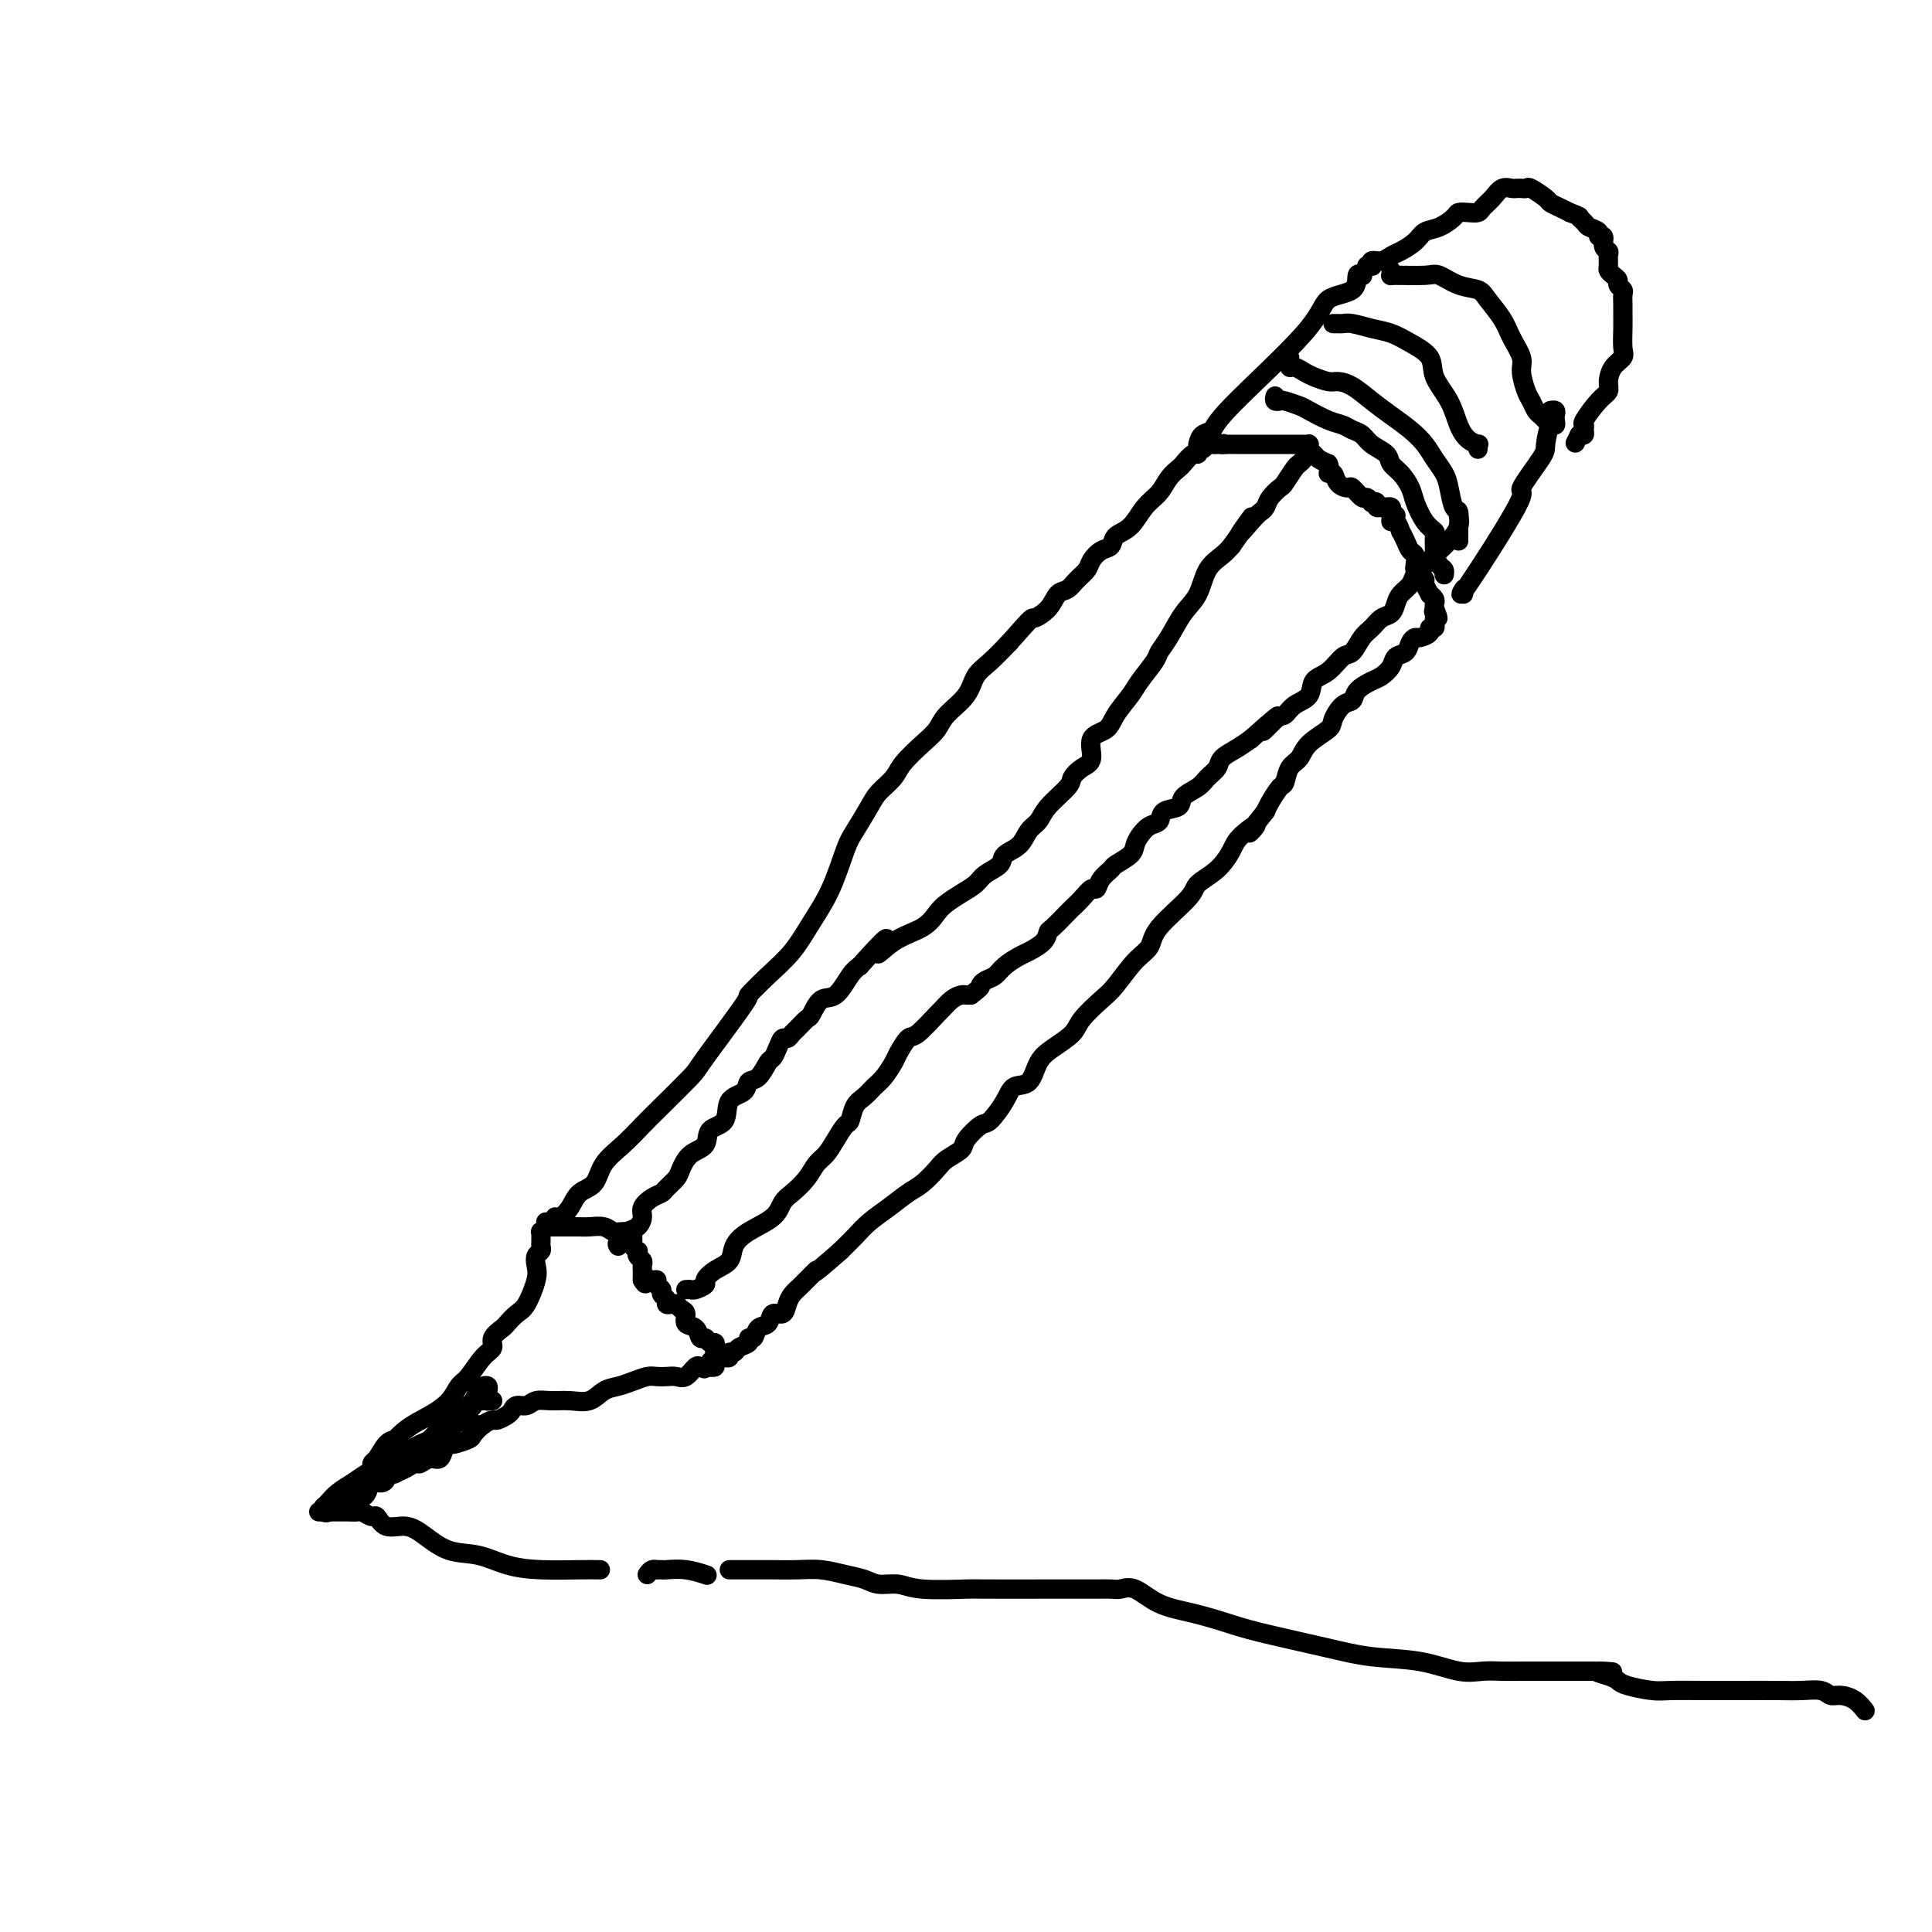 <svg viewBox='0 0 400 400' version='1.1' xmlns='http://www.w3.org/2000/svg' xmlns:xlink='http://www.w3.org/1999/xlink'><g fill='none' stroke='#000000' stroke-width='4' stroke-linecap='round' stroke-linejoin='round'><path d='M115,252c-0.063,-0.039 -0.126,-0.078 0,0c0.126,0.078 0.441,0.272 1,0c0.559,-0.272 1.363,-1.009 2,-2c0.637,-0.991 1.108,-2.236 2,-3c0.892,-0.764 2.206,-1.047 3,-2c0.794,-0.953 1.068,-2.574 2,-4c0.932,-1.426 2.522,-2.656 4,-4c1.478,-1.344 2.843,-2.803 4,-4c1.157,-1.197 2.107,-2.132 4,-4c1.893,-1.868 4.728,-4.670 6,-6c1.272,-1.330 0.980,-1.190 3,-4c2.020,-2.810 6.353,-8.571 8,-11c1.647,-2.429 0.608,-1.528 1,-2c0.392,-0.472 2.217,-2.318 4,-4c1.783,-1.682 3.526,-3.200 5,-5c1.474,-1.800 2.678,-3.882 4,-6c1.322,-2.118 2.762,-4.271 4,-7c1.238,-2.729 2.275,-6.033 3,-8c0.725,-1.967 1.137,-2.598 2,-4c0.863,-1.402 2.177,-3.576 3,-5c0.823,-1.424 1.155,-2.100 2,-3c0.845,-0.900 2.202,-2.025 3,-3c0.798,-0.975 1.036,-1.800 2,-3c0.964,-1.200 2.652,-2.776 4,-4c1.348,-1.224 2.355,-2.098 3,-3c0.645,-0.902 0.927,-1.833 2,-3c1.073,-1.167 2.937,-2.571 4,-4c1.063,-1.429 1.325,-2.885 2,-4c0.675,-1.115 1.764,-1.890 3,-3c1.236,-1.110 2.618,-2.555 4,-4'/><path d='M209,133c5.153,-5.853 4.535,-4.986 5,-5c0.465,-0.014 2.012,-0.910 3,-2c0.988,-1.090 1.416,-2.375 2,-3c0.584,-0.625 1.325,-0.591 2,-1c0.675,-0.409 1.284,-1.260 2,-2c0.716,-0.740 1.538,-1.367 2,-2c0.462,-0.633 0.564,-1.270 1,-2c0.436,-0.730 1.208,-1.553 2,-2c0.792,-0.447 1.605,-0.517 2,-1c0.395,-0.483 0.370,-1.379 1,-2c0.630,-0.621 1.913,-0.969 3,-2c1.087,-1.031 1.978,-2.747 3,-4c1.022,-1.253 2.175,-2.042 3,-3c0.825,-0.958 1.321,-2.084 2,-3c0.679,-0.916 1.541,-1.622 2,-2c0.459,-0.378 0.514,-0.427 1,-1c0.486,-0.573 1.401,-1.669 2,-2c0.599,-0.331 0.881,0.104 1,0c0.119,-0.104 0.073,-0.746 0,-1c-0.073,-0.254 -0.174,-0.121 0,0c0.174,0.121 0.624,0.228 1,0c0.376,-0.228 0.678,-0.793 1,-1c0.322,-0.207 0.664,-0.056 1,0c0.336,0.056 0.668,0.016 1,0c0.332,-0.016 0.666,-0.008 1,0'/><path d='M253,92c0.880,-0.309 0.081,-0.083 0,0c-0.081,0.083 0.557,0.022 1,0c0.443,-0.022 0.690,-0.006 1,0c0.310,0.006 0.684,0.002 1,0c0.316,-0.002 0.575,-0.000 1,0c0.425,0.000 1.017,0.000 2,0c0.983,-0.000 2.357,-0.000 3,0c0.643,0.000 0.553,0.000 1,0c0.447,-0.000 1.429,-0.000 2,0c0.571,0.000 0.730,0.000 1,0c0.270,-0.000 0.650,-0.000 1,0c0.350,0.000 0.668,0.000 1,0c0.332,-0.000 0.678,-0.001 1,0c0.322,0.001 0.621,0.003 1,0c0.379,-0.003 0.837,-0.012 1,0c0.163,0.012 0.032,0.045 0,0c-0.032,-0.045 0.036,-0.167 0,0c-0.036,0.167 -0.175,0.622 0,1c0.175,0.378 0.662,0.679 1,1c0.338,0.321 0.525,0.663 1,1c0.475,0.337 1.237,0.668 2,1'/><path d='M275,96c0.566,1.099 -0.018,1.848 0,2c0.018,0.152 0.639,-0.291 1,0c0.361,0.291 0.464,1.317 1,2c0.536,0.683 1.507,1.024 2,1c0.493,-0.024 0.509,-0.413 1,0c0.491,0.413 1.456,1.626 2,2c0.544,0.374 0.667,-0.092 1,0c0.333,0.092 0.877,0.743 1,1c0.123,0.257 -0.173,0.121 0,0c0.173,-0.121 0.816,-0.228 1,0c0.184,0.228 -0.091,0.793 0,1c0.091,0.207 0.546,0.058 1,0c0.454,-0.058 0.905,-0.026 1,0c0.095,0.026 -0.167,0.045 0,0c0.167,-0.045 0.762,-0.156 1,0c0.238,0.156 0.119,0.578 0,1'/><path d='M288,106c2.008,1.505 0.528,0.268 0,0c-0.528,-0.268 -0.104,0.435 0,1c0.104,0.565 -0.113,0.994 0,1c0.113,0.006 0.555,-0.412 1,0c0.445,0.412 0.894,1.653 1,2c0.106,0.347 -0.129,-0.202 0,0c0.129,0.202 0.622,1.153 1,2c0.378,0.847 0.640,1.589 1,2c0.360,0.411 0.819,0.492 1,1c0.181,0.508 0.086,1.444 0,2c-0.086,0.556 -0.163,0.731 0,1c0.163,0.269 0.564,0.632 1,1c0.436,0.368 0.905,0.743 1,1c0.095,0.257 -0.185,0.398 0,1c0.185,0.602 0.834,1.667 1,2c0.166,0.333 -0.151,-0.065 0,0c0.151,0.065 0.772,0.595 1,1c0.228,0.405 0.065,0.687 0,1c-0.065,0.313 -0.033,0.656 0,1'/><path d='M297,126c1.393,3.334 0.374,1.668 0,1c-0.374,-0.668 -0.105,-0.337 0,0c0.105,0.337 0.044,0.682 0,1c-0.044,0.318 -0.071,0.611 0,1c0.071,0.389 0.240,0.874 0,1c-0.240,0.126 -0.891,-0.108 -1,0c-0.109,0.108 0.323,0.558 0,1c-0.323,0.442 -1.400,0.877 -2,1c-0.600,0.123 -0.723,-0.067 -1,0c-0.277,0.067 -0.707,0.389 -1,1c-0.293,0.611 -0.447,1.511 -1,2c-0.553,0.489 -1.504,0.567 -2,1c-0.496,0.433 -0.538,1.219 -1,2c-0.462,0.781 -1.345,1.555 -2,2c-0.655,0.445 -1.083,0.560 -2,1c-0.917,0.440 -2.323,1.205 -3,2c-0.677,0.795 -0.626,1.619 -1,2c-0.374,0.381 -1.174,0.319 -2,1c-0.826,0.681 -1.678,2.106 -2,3c-0.322,0.894 -0.114,1.256 -1,2c-0.886,0.744 -2.866,1.871 -4,3c-1.134,1.129 -1.421,2.260 -2,3c-0.579,0.740 -1.451,1.091 -2,2c-0.549,0.909 -0.776,2.378 -1,3c-0.224,0.622 -0.445,0.398 -1,1c-0.555,0.602 -1.444,2.029 -2,3c-0.556,0.971 -0.778,1.485 -1,2'/><path d='M262,168c-5.709,7.090 -2.483,3.815 -2,3c0.483,-0.815 -1.778,0.832 -3,2c-1.222,1.168 -1.406,1.859 -2,3c-0.594,1.141 -1.597,2.732 -3,4c-1.403,1.268 -3.207,2.213 -4,3c-0.793,0.787 -0.576,1.415 -2,3c-1.424,1.585 -4.491,4.128 -6,6c-1.509,1.872 -1.462,3.075 -2,4c-0.538,0.925 -1.661,1.573 -3,3c-1.339,1.427 -2.893,3.631 -4,5c-1.107,1.369 -1.767,1.901 -3,3c-1.233,1.099 -3.039,2.764 -4,4c-0.961,1.236 -1.076,2.042 -2,3c-0.924,0.958 -2.655,2.068 -4,3c-1.345,0.932 -2.304,1.686 -3,3c-0.696,1.314 -1.130,3.187 -2,4c-0.870,0.813 -2.178,0.567 -3,1c-0.822,0.433 -1.160,1.544 -2,3c-0.840,1.456 -2.182,3.258 -3,4c-0.818,0.742 -1.110,0.424 -2,1c-0.890,0.576 -2.377,2.045 -3,3c-0.623,0.955 -0.382,1.396 -1,2c-0.618,0.604 -2.097,1.372 -3,2c-0.903,0.628 -1.232,1.116 -2,2c-0.768,0.884 -1.976,2.165 -3,3c-1.024,0.835 -1.863,1.224 -3,2c-1.137,0.776 -2.573,1.940 -4,3c-1.427,1.060 -2.846,2.016 -4,3c-1.154,0.984 -2.044,1.995 -3,3c-0.956,1.005 -1.978,2.002 -3,3'/><path d='M174,259c-7.012,6.165 -5.044,4.077 -5,4c0.044,-0.077 -1.838,1.858 -3,3c-1.162,1.142 -1.606,1.490 -2,2c-0.394,0.510 -0.739,1.182 -1,2c-0.261,0.818 -0.437,1.782 -1,2c-0.563,0.218 -1.514,-0.310 -2,0c-0.486,0.310 -0.507,1.459 -1,2c-0.493,0.541 -1.460,0.473 -2,1c-0.540,0.527 -0.655,1.648 -1,2c-0.345,0.352 -0.919,-0.064 -1,0c-0.081,0.064 0.333,0.609 0,1c-0.333,0.391 -1.413,0.627 -2,1c-0.587,0.373 -0.682,0.884 -1,1c-0.318,0.116 -0.860,-0.162 -1,0c-0.140,0.162 0.121,0.765 0,1c-0.121,0.235 -0.625,0.101 -1,0c-0.375,-0.101 -0.623,-0.171 -1,0c-0.377,0.171 -0.885,0.582 -1,1c-0.115,0.418 0.161,0.843 0,1c-0.161,0.157 -0.760,0.045 -1,0c-0.240,-0.045 -0.120,-0.022 0,0'/><path d='M113,254c0.327,-0.000 0.654,-0.000 1,0c0.346,0.000 0.710,0.000 1,0c0.290,-0.000 0.504,-0.001 1,0c0.496,0.001 1.274,0.004 2,0c0.726,-0.004 1.401,-0.015 2,0c0.599,0.015 1.121,0.057 2,0c0.879,-0.057 2.116,-0.213 3,0c0.884,0.213 1.414,0.796 2,1c0.586,0.204 1.228,0.029 2,0c0.772,-0.029 1.675,0.087 2,0c0.325,-0.087 0.073,-0.378 0,0c-0.073,0.378 0.032,1.425 0,2c-0.032,0.575 -0.201,0.679 0,1c0.201,0.321 0.772,0.859 1,1c0.228,0.141 0.114,-0.116 0,0c-0.114,0.116 -0.227,0.605 0,1c0.227,0.395 0.793,0.697 1,1c0.207,0.303 0.056,0.607 0,1c-0.056,0.393 -0.015,0.876 0,1c0.015,0.124 0.004,-0.111 0,0c-0.004,0.111 -0.001,0.568 0,1c0.001,0.432 0.000,0.838 0,1c-0.000,0.162 -0.000,0.081 0,0'/><path d='M133,265c0.802,1.544 0.807,0.402 1,0c0.193,-0.402 0.572,-0.066 1,0c0.428,0.066 0.903,-0.137 1,0c0.097,0.137 -0.185,0.615 0,1c0.185,0.385 0.837,0.678 1,1c0.163,0.322 -0.164,0.674 0,1c0.164,0.326 0.817,0.627 1,1c0.183,0.373 -0.104,0.820 0,1c0.104,0.180 0.601,0.094 1,0c0.399,-0.094 0.702,-0.195 1,0c0.298,0.195 0.590,0.687 1,1c0.410,0.313 0.936,0.447 1,1c0.064,0.553 -0.334,1.525 0,2c0.334,0.475 1.400,0.452 2,1c0.600,0.548 0.735,1.666 1,2c0.265,0.334 0.659,-0.118 1,0c0.341,0.118 0.628,0.805 1,1c0.372,0.195 0.828,-0.103 1,0c0.172,0.103 0.061,0.606 0,1c-0.061,0.394 -0.073,0.680 0,1c0.073,0.320 0.229,0.674 0,1c-0.229,0.326 -0.845,0.623 -1,1c-0.155,0.377 0.151,0.832 0,1c-0.151,0.168 -0.757,0.048 -1,0c-0.243,-0.048 -0.121,-0.024 0,0'/><path d='M146,283c-0.333,0.667 -0.167,0.333 0,0'/><path d='M113,253c0.113,0.303 0.227,0.606 0,1c-0.227,0.394 -0.793,0.879 -1,1c-0.207,0.121 -0.054,-0.122 0,0c0.054,0.122 0.011,0.609 0,1c-0.011,0.391 0.011,0.685 0,1c-0.011,0.315 -0.054,0.651 0,1c0.054,0.349 0.205,0.710 0,1c-0.205,0.290 -0.764,0.511 -1,1c-0.236,0.489 -0.147,1.248 0,2c0.147,0.752 0.353,1.496 0,3c-0.353,1.504 -1.265,3.768 -2,5c-0.735,1.232 -1.292,1.433 -2,2c-0.708,0.567 -1.568,1.501 -2,2c-0.432,0.499 -0.437,0.564 -1,1c-0.563,0.436 -1.684,1.243 -2,2c-0.316,0.757 0.174,1.466 0,2c-0.174,0.534 -1.010,0.895 -2,2c-0.990,1.105 -2.133,2.955 -3,4c-0.867,1.045 -1.457,1.284 -2,2c-0.543,0.716 -1.038,1.907 -2,3c-0.962,1.093 -2.392,2.087 -4,3c-1.608,0.913 -3.395,1.746 -5,3c-1.605,1.254 -3.027,2.928 -4,4c-0.973,1.072 -1.498,1.541 -2,2c-0.502,0.459 -0.980,0.906 -1,1c-0.020,0.094 0.418,-0.167 1,-1c0.582,-0.833 1.309,-2.238 2,-3c0.691,-0.762 1.345,-0.881 2,-1'/><path d='M82,298c0.667,-0.667 0.333,-0.333 0,0'/><path d='M146,283c0.096,-0.016 0.191,-0.033 0,0c-0.191,0.033 -0.670,0.114 -1,0c-0.330,-0.114 -0.511,-0.423 -1,0c-0.489,0.423 -1.285,1.577 -2,2c-0.715,0.423 -1.349,0.116 -2,0c-0.651,-0.116 -1.318,-0.042 -2,0c-0.682,0.042 -1.379,0.051 -2,0c-0.621,-0.051 -1.166,-0.164 -2,0c-0.834,0.164 -1.958,0.604 -3,1c-1.042,0.396 -2.001,0.747 -3,1c-0.999,0.253 -2.039,0.406 -3,1c-0.961,0.594 -1.843,1.627 -3,2c-1.157,0.373 -2.590,0.085 -4,0c-1.410,-0.085 -2.798,0.033 -4,0c-1.202,-0.033 -2.219,-0.216 -3,0c-0.781,0.216 -1.326,0.832 -2,1c-0.674,0.168 -1.475,-0.113 -2,0c-0.525,0.113 -0.773,0.621 -1,1c-0.227,0.379 -0.432,0.630 -1,1c-0.568,0.370 -1.498,0.858 -2,1c-0.502,0.142 -0.576,-0.063 -1,0c-0.424,0.063 -1.199,0.395 -2,1c-0.801,0.605 -1.629,1.484 -2,2c-0.371,0.516 -0.284,0.668 -1,1c-0.716,0.332 -2.236,0.844 -3,1c-0.764,0.156 -0.772,-0.045 -1,0c-0.228,0.045 -0.676,0.337 -1,1c-0.324,0.663 -0.523,1.697 -1,2c-0.477,0.303 -1.231,-0.125 -2,0c-0.769,0.125 -1.553,0.803 -2,1c-0.447,0.197 -0.556,-0.087 -1,0c-0.444,0.087 -1.222,0.543 -2,1'/><path d='M84,304c-3.736,1.951 -1.575,0.329 -1,0c0.575,-0.329 -0.436,0.634 -1,1c-0.564,0.366 -0.680,0.135 -1,0c-0.320,-0.135 -0.845,-0.173 -1,0c-0.155,0.173 0.061,0.558 0,1c-0.061,0.442 -0.397,0.942 -1,1c-0.603,0.058 -1.471,-0.325 -2,0c-0.529,0.325 -0.719,1.359 -1,2c-0.281,0.641 -0.654,0.889 -1,1c-0.346,0.111 -0.666,0.086 -1,0c-0.334,-0.086 -0.681,-0.233 -1,0c-0.319,0.233 -0.610,0.847 -1,1c-0.390,0.153 -0.879,-0.156 -1,0c-0.121,0.156 0.126,0.777 0,1c-0.126,0.223 -0.626,0.047 -1,0c-0.374,-0.047 -0.622,0.036 -1,0c-0.378,-0.036 -0.887,-0.191 -1,0c-0.113,0.191 0.168,0.729 0,1c-0.168,0.271 -0.786,0.277 -1,0c-0.214,-0.277 -0.024,-0.837 0,-1c0.024,-0.163 -0.119,0.070 0,0c0.119,-0.070 0.500,-0.443 1,-1c0.500,-0.557 1.120,-1.298 2,-2c0.880,-0.702 2.019,-1.363 3,-2c0.981,-0.637 1.802,-1.248 3,-2c1.198,-0.752 2.771,-1.643 4,-2c1.229,-0.357 2.115,-0.178 3,0'/><path d='M83,303c2.847,-1.677 2.466,-1.371 3,-2c0.534,-0.629 1.984,-2.193 3,-3c1.016,-0.807 1.596,-0.856 2,-1c0.404,-0.144 0.630,-0.383 1,-1c0.370,-0.617 0.883,-1.612 1,-2c0.117,-0.388 -0.164,-0.168 0,0c0.164,0.168 0.772,0.286 1,0c0.228,-0.286 0.078,-0.976 0,-1c-0.078,-0.024 -0.082,0.617 0,1c0.082,0.383 0.250,0.508 0,1c-0.250,0.492 -0.918,1.350 -2,2c-1.082,0.650 -2.577,1.093 -4,2c-1.423,0.907 -2.774,2.279 -4,3c-1.226,0.721 -2.325,0.792 -3,1c-0.675,0.208 -0.924,0.555 -1,1c-0.076,0.445 0.023,0.989 0,1c-0.023,0.011 -0.168,-0.512 0,-1c0.168,-0.488 0.650,-0.942 1,-1c0.350,-0.058 0.569,0.279 1,0c0.431,-0.279 1.075,-1.174 2,-2c0.925,-0.826 2.132,-1.584 3,-2c0.868,-0.416 1.398,-0.490 2,-1c0.602,-0.510 1.275,-1.456 2,-2c0.725,-0.544 1.503,-0.685 2,-1c0.497,-0.315 0.713,-0.804 1,-1c0.287,-0.196 0.643,-0.098 1,0'/><path d='M95,294c1.809,-1.572 0.330,-1.002 0,-1c-0.330,0.002 0.489,-0.563 1,-1c0.511,-0.437 0.715,-0.745 1,-1c0.285,-0.255 0.651,-0.458 1,-1c0.349,-0.542 0.682,-1.425 1,-2c0.318,-0.575 0.621,-0.844 1,-1c0.379,-0.156 0.832,-0.199 1,0c0.168,0.199 0.050,0.642 0,1c-0.050,0.358 -0.030,0.632 0,1c0.030,0.368 0.072,0.831 0,1c-0.072,0.169 -0.257,0.045 0,0c0.257,-0.045 0.955,-0.012 1,0c0.045,0.012 -0.565,0.003 -1,0c-0.435,-0.003 -0.696,-0.001 -1,0c-0.304,0.001 -0.652,0.000 -1,0'/><path d='M99,290c0.376,-0.667 -0.684,-0.334 -1,0c-0.316,0.334 0.111,0.668 0,1c-0.111,0.332 -0.759,0.663 -1,1c-0.241,0.337 -0.076,0.679 0,1c0.076,0.321 0.063,0.622 0,1c-0.063,0.378 -0.174,0.833 0,1c0.174,0.167 0.634,0.045 1,0c0.366,-0.045 0.637,-0.012 1,0c0.363,0.012 0.818,0.003 1,0c0.182,-0.003 0.091,-0.002 0,0'/><path d='M128,258c-0.175,-0.214 -0.350,-0.427 0,-1c0.350,-0.573 1.224,-1.505 2,-2c0.776,-0.495 1.455,-0.553 2,-1c0.545,-0.447 0.957,-1.285 1,-2c0.043,-0.715 -0.283,-1.308 0,-2c0.283,-0.692 1.175,-1.483 2,-2c0.825,-0.517 1.585,-0.762 2,-1c0.415,-0.238 0.487,-0.471 1,-1c0.513,-0.529 1.469,-1.353 2,-2c0.531,-0.647 0.637,-1.116 1,-2c0.363,-0.884 0.984,-2.184 2,-3c1.016,-0.816 2.426,-1.149 3,-2c0.574,-0.851 0.310,-2.221 1,-3c0.690,-0.779 2.334,-0.966 3,-2c0.666,-1.034 0.353,-2.915 1,-4c0.647,-1.085 2.253,-1.375 3,-2c0.747,-0.625 0.634,-1.584 1,-2c0.366,-0.416 1.211,-0.287 2,-1c0.789,-0.713 1.521,-2.267 2,-3c0.479,-0.733 0.706,-0.645 1,-1c0.294,-0.355 0.655,-1.155 1,-2c0.345,-0.845 0.674,-1.736 1,-2c0.326,-0.264 0.650,0.100 1,0c0.350,-0.100 0.726,-0.665 1,-1c0.274,-0.335 0.446,-0.440 1,-1c0.554,-0.560 1.489,-1.575 2,-2c0.511,-0.425 0.598,-0.260 1,-1c0.402,-0.740 1.118,-2.384 2,-3c0.882,-0.616 1.930,-0.204 3,-1c1.070,-0.796 2.163,-2.799 3,-4c0.837,-1.201 1.419,-1.601 2,-2'/><path d='M178,200c8.545,-9.568 4.908,-4.489 4,-3c-0.908,1.489 0.914,-0.612 3,-2c2.086,-1.388 4.436,-2.062 6,-3c1.564,-0.938 2.343,-2.138 3,-3c0.657,-0.862 1.192,-1.386 2,-2c0.808,-0.614 1.888,-1.320 3,-2c1.112,-0.680 2.255,-1.336 3,-2c0.745,-0.664 1.091,-1.337 2,-2c0.909,-0.663 2.380,-1.318 3,-2c0.620,-0.682 0.390,-1.392 1,-2c0.610,-0.608 2.059,-1.115 3,-2c0.941,-0.885 1.375,-2.148 2,-3c0.625,-0.852 1.441,-1.292 2,-2c0.559,-0.708 0.862,-1.682 2,-3c1.138,-1.318 3.111,-2.980 4,-4c0.889,-1.020 0.693,-1.399 1,-2c0.307,-0.601 1.117,-1.423 2,-2c0.883,-0.577 1.840,-0.910 2,-2c0.160,-1.090 -0.478,-2.937 0,-4c0.478,-1.063 2.072,-1.342 3,-2c0.928,-0.658 1.189,-1.695 2,-3c0.811,-1.305 2.170,-2.879 3,-4c0.830,-1.121 1.131,-1.791 2,-3c0.869,-1.209 2.306,-2.958 3,-4c0.694,-1.042 0.646,-1.378 1,-2c0.354,-0.622 1.110,-1.532 2,-3c0.890,-1.468 1.915,-3.496 3,-5c1.085,-1.504 2.229,-2.486 3,-4c0.771,-1.514 1.169,-3.562 2,-5c0.831,-1.438 2.095,-2.268 3,-3c0.905,-0.732 1.453,-1.366 2,-2'/><path d='M255,113c7.167,-10.179 3.085,-4.628 2,-3c-1.085,1.628 0.827,-0.667 2,-2c1.173,-1.333 1.609,-1.703 2,-2c0.391,-0.297 0.739,-0.521 1,-1c0.261,-0.479 0.437,-1.214 1,-2c0.563,-0.786 1.513,-1.625 2,-2c0.487,-0.375 0.513,-0.286 1,-1c0.487,-0.714 1.437,-2.230 2,-3c0.563,-0.770 0.738,-0.794 1,-1c0.262,-0.206 0.609,-0.594 1,-1c0.391,-0.406 0.826,-0.830 1,-1c0.174,-0.170 0.087,-0.085 0,0'/><path d='M142,267c0.373,-0.026 0.746,-0.052 1,0c0.254,0.052 0.391,0.180 1,0c0.609,-0.180 1.692,-0.670 2,-1c0.308,-0.330 -0.160,-0.500 0,-1c0.160,-0.500 0.946,-1.330 2,-2c1.054,-0.670 2.376,-1.181 3,-2c0.624,-0.819 0.550,-1.948 1,-3c0.450,-1.052 1.423,-2.028 3,-3c1.577,-0.972 3.759,-1.941 5,-3c1.241,-1.059 1.540,-2.208 2,-3c0.460,-0.792 1.082,-1.226 2,-2c0.918,-0.774 2.134,-1.889 3,-3c0.866,-1.111 1.384,-2.218 2,-3c0.616,-0.782 1.330,-1.238 2,-2c0.670,-0.762 1.296,-1.828 2,-3c0.704,-1.172 1.487,-2.450 2,-3c0.513,-0.550 0.756,-0.373 1,-1c0.244,-0.627 0.489,-2.059 1,-3c0.511,-0.941 1.288,-1.391 2,-2c0.712,-0.609 1.360,-1.376 2,-2c0.640,-0.624 1.271,-1.106 2,-2c0.729,-0.894 1.555,-2.202 2,-3c0.445,-0.798 0.510,-1.088 1,-2c0.490,-0.912 1.405,-2.447 2,-3c0.595,-0.553 0.870,-0.124 2,-1c1.130,-0.876 3.115,-3.058 4,-4c0.885,-0.942 0.671,-0.645 1,-1c0.329,-0.355 1.202,-1.363 2,-2c0.798,-0.637 1.523,-0.902 2,-1c0.477,-0.098 0.708,-0.028 1,0c0.292,0.028 0.646,0.014 1,0'/><path d='M201,206c2.430,-1.794 2.006,-1.780 2,-2c-0.006,-0.220 0.406,-0.674 1,-1c0.594,-0.326 1.371,-0.524 2,-1c0.629,-0.476 1.111,-1.231 2,-2c0.889,-0.769 2.187,-1.552 3,-2c0.813,-0.448 1.143,-0.562 2,-1c0.857,-0.438 2.242,-1.202 3,-2c0.758,-0.798 0.888,-1.631 1,-2c0.112,-0.369 0.205,-0.275 1,-1c0.795,-0.725 2.293,-2.270 3,-3c0.707,-0.730 0.622,-0.646 1,-1c0.378,-0.354 1.219,-1.145 2,-2c0.781,-0.855 1.503,-1.772 2,-2c0.497,-0.228 0.771,0.234 1,0c0.229,-0.234 0.415,-1.165 1,-2c0.585,-0.835 1.571,-1.574 2,-2c0.429,-0.426 0.303,-0.538 1,-1c0.697,-0.462 2.219,-1.275 3,-2c0.781,-0.725 0.823,-1.364 1,-2c0.177,-0.636 0.489,-1.269 1,-2c0.511,-0.731 1.220,-1.561 2,-2c0.780,-0.439 1.630,-0.488 2,-1c0.370,-0.512 0.259,-1.488 1,-2c0.741,-0.512 2.335,-0.560 3,-1c0.665,-0.440 0.400,-1.273 1,-2c0.600,-0.727 2.065,-1.350 3,-2c0.935,-0.650 1.342,-1.329 2,-2c0.658,-0.671 1.568,-1.335 2,-2c0.432,-0.665 0.385,-1.333 1,-2c0.615,-0.667 1.890,-1.333 3,-2c1.110,-0.667 2.055,-1.333 3,-2'/><path d='M259,153c9.558,-8.540 4.453,-3.389 3,-2c-1.453,1.389 0.747,-0.983 2,-2c1.253,-1.017 1.560,-0.680 2,-1c0.440,-0.320 1.014,-1.298 2,-2c0.986,-0.702 2.386,-1.128 3,-2c0.614,-0.872 0.444,-2.191 1,-3c0.556,-0.809 1.840,-1.108 3,-2c1.160,-0.892 2.197,-2.375 3,-3c0.803,-0.625 1.370,-0.390 2,-1c0.630,-0.610 1.321,-2.064 2,-3c0.679,-0.936 1.347,-1.353 2,-2c0.653,-0.647 1.292,-1.524 2,-2c0.708,-0.476 1.484,-0.550 2,-1c0.516,-0.450 0.772,-1.276 1,-2c0.228,-0.724 0.428,-1.346 1,-2c0.572,-0.654 1.515,-1.341 2,-2c0.485,-0.659 0.510,-1.289 1,-2c0.490,-0.711 1.443,-1.502 2,-2c0.557,-0.498 0.717,-0.703 1,-1c0.283,-0.297 0.689,-0.686 1,-1c0.311,-0.314 0.528,-0.554 1,-1c0.472,-0.446 1.199,-1.099 2,-2c0.801,-0.901 1.677,-2.050 2,-3c0.323,-0.950 0.092,-1.700 0,-2c-0.092,-0.300 -0.046,-0.150 0,0'/><path d='M66,313c0.218,0.000 0.436,0.000 1,0c0.564,-0.000 1.473,-0.000 2,0c0.527,0.000 0.670,0.000 1,0c0.330,-0.000 0.847,-0.001 1,0c0.153,0.001 -0.057,0.005 0,0c0.057,-0.005 0.382,-0.017 1,0c0.618,0.017 1.529,0.065 2,0c0.471,-0.065 0.502,-0.243 1,0c0.498,0.243 1.461,0.907 2,1c0.539,0.093 0.652,-0.385 1,0c0.348,0.385 0.931,1.632 2,2c1.069,0.368 2.626,-0.144 4,0c1.374,0.144 2.566,0.942 4,2c1.434,1.058 3.111,2.374 5,3c1.889,0.626 3.992,0.560 6,1c2.008,0.440 3.922,1.386 6,2c2.078,0.614 4.320,0.897 7,1c2.680,0.103 5.799,0.028 8,0c2.201,-0.028 3.486,-0.008 4,0c0.514,0.008 0.257,0.004 0,0'/><path d='M151,325c1.780,0.002 3.560,0.004 5,0c1.440,-0.004 2.539,-0.012 4,0c1.461,0.012 3.286,0.046 5,0c1.714,-0.046 3.319,-0.171 5,0c1.681,0.171 3.437,0.638 5,1c1.563,0.362 2.931,0.619 4,1c1.069,0.381 1.838,0.887 3,1c1.162,0.113 2.718,-0.166 4,0c1.282,0.166 2.290,0.776 5,1c2.710,0.224 7.123,0.060 9,0c1.877,-0.060 1.217,-0.016 4,0c2.783,0.016 9.010,0.005 13,0c3.990,-0.005 5.742,-0.004 7,0c1.258,0.004 2.021,0.011 3,0c0.979,-0.011 2.174,-0.039 3,0c0.826,0.039 1.284,0.146 2,0c0.716,-0.146 1.692,-0.546 3,0c1.308,0.546 2.948,2.036 5,3c2.052,0.964 4.515,1.400 7,2c2.485,0.600 4.990,1.364 7,2c2.010,0.636 3.524,1.145 7,2c3.476,0.855 8.915,2.057 13,3c4.085,0.943 6.816,1.626 10,2c3.184,0.374 6.822,0.440 10,1c3.178,0.560 5.896,1.614 8,2c2.104,0.386 3.596,0.103 5,0c1.404,-0.103 2.722,-0.028 4,0c1.278,0.028 2.516,0.007 4,0c1.484,-0.007 3.212,-0.002 5,0c1.788,0.002 3.635,0.001 5,0c1.365,-0.001 2.247,-0.000 3,0c0.753,0.000 1.376,0.000 2,0'/><path d='M330,346c7.250,0.416 2.376,-0.042 1,0c-1.376,0.042 0.747,0.586 2,1c1.253,0.414 1.635,0.699 2,1c0.365,0.301 0.712,0.616 2,1c1.288,0.384 3.516,0.835 5,1c1.484,0.165 2.223,0.045 4,0c1.777,-0.045 4.591,-0.013 7,0c2.409,0.013 4.413,0.007 7,0c2.587,-0.007 5.756,-0.017 8,0c2.244,0.017 3.563,0.059 5,0c1.437,-0.059 2.991,-0.219 4,0c1.009,0.219 1.472,0.815 2,1c0.528,0.185 1.121,-0.043 2,0c0.879,0.043 2.044,0.358 3,1c0.956,0.642 1.702,1.612 2,2c0.298,0.388 0.149,0.194 0,0'/><path d='M134,326c0.302,-0.422 0.603,-0.845 1,-1c0.397,-0.155 0.888,-0.043 1,0c0.112,0.043 -0.155,0.015 0,0c0.155,-0.015 0.732,-0.018 1,0c0.268,0.018 0.226,0.056 1,0c0.774,-0.056 2.362,-0.207 4,0c1.638,0.207 3.325,0.774 4,1c0.675,0.226 0.337,0.113 0,0'/><path d='M248,92c0.204,-0.776 0.407,-1.553 1,-2c0.593,-0.447 1.574,-0.565 2,-1c0.426,-0.435 0.295,-1.185 4,-5c3.705,-3.815 11.245,-10.693 15,-15c3.755,-4.307 3.724,-6.044 5,-7c1.276,-0.956 3.857,-1.133 5,-2c1.143,-0.867 0.846,-2.426 1,-3c0.154,-0.574 0.758,-0.164 1,0c0.242,0.164 0.121,0.082 0,0'/><path d='M264,82c-0.105,0.416 -0.210,0.831 0,1c0.210,0.169 0.734,0.090 1,0c0.266,-0.090 0.273,-0.193 1,0c0.727,0.193 2.172,0.682 3,1c0.828,0.318 1.037,0.466 2,1c0.963,0.534 2.679,1.456 4,2c1.321,0.544 2.245,0.712 3,1c0.755,0.288 1.339,0.696 2,1c0.661,0.304 1.398,0.503 2,1c0.602,0.497 1.068,1.291 2,2c0.932,0.709 2.329,1.332 3,2c0.671,0.668 0.616,1.379 1,2c0.384,0.621 1.207,1.151 2,2c0.793,0.849 1.557,2.018 2,3c0.443,0.982 0.564,1.776 1,3c0.436,1.224 1.188,2.876 2,4c0.812,1.124 1.684,1.720 2,2c0.316,0.280 0.074,0.246 0,1c-0.074,0.754 0.019,2.297 0,3c-0.019,0.703 -0.149,0.567 0,1c0.149,0.433 0.576,1.436 1,2c0.424,0.564 0.845,0.690 1,1c0.155,0.310 0.044,0.803 0,1c-0.044,0.197 -0.022,0.099 0,0'/><path d='M267,74c-0.063,0.870 -0.126,1.739 0,2c0.126,0.261 0.442,-0.088 1,0c0.558,0.088 1.359,0.613 2,1c0.641,0.387 1.122,0.634 2,1c0.878,0.366 2.152,0.849 3,1c0.848,0.151 1.269,-0.031 2,0c0.731,0.031 1.771,0.276 3,1c1.229,0.724 2.647,1.926 4,3c1.353,1.074 2.642,2.020 4,3c1.358,0.980 2.783,1.993 4,3c1.217,1.007 2.224,2.008 3,3c0.776,0.992 1.322,1.976 2,3c0.678,1.024 1.488,2.089 2,3c0.512,0.911 0.726,1.669 1,3c0.274,1.331 0.609,3.235 1,4c0.391,0.765 0.837,0.391 1,1c0.163,0.609 0.044,2.202 0,3c-0.044,0.798 -0.012,0.802 0,1c0.012,0.198 0.003,0.592 0,1c-0.003,0.408 -0.001,0.831 0,1c0.001,0.169 0.000,0.085 0,0'/><path d='M276,67c0.345,-0.007 0.689,-0.014 1,0c0.311,0.014 0.588,0.047 1,0c0.412,-0.047 0.959,-0.176 2,0c1.041,0.176 2.578,0.657 4,1c1.422,0.343 2.731,0.548 4,1c1.269,0.452 2.500,1.153 4,2c1.500,0.847 3.269,1.841 4,3c0.731,1.159 0.424,2.483 1,4c0.576,1.517 2.035,3.229 3,5c0.965,1.771 1.435,3.603 2,5c0.565,1.397 1.223,2.361 2,3c0.777,0.639 1.672,0.955 2,1c0.328,0.045 0.088,-0.180 0,0c-0.088,0.180 -0.025,0.766 0,1c0.025,0.234 0.013,0.117 0,0'/><path d='M303,123c0.190,-0.774 0.381,-1.549 0,-1c-0.381,0.549 -1.332,2.420 1,-1c2.332,-3.420 7.948,-12.133 10,-16c2.052,-3.867 0.539,-2.888 1,-4c0.461,-1.112 2.894,-4.315 4,-6c1.106,-1.685 0.885,-1.852 1,-3c0.115,-1.148 0.568,-3.278 1,-4c0.432,-0.722 0.844,-0.036 1,0c0.156,0.036 0.056,-0.579 0,-1c-0.056,-0.421 -0.066,-0.649 0,-1c0.066,-0.351 0.210,-0.825 0,-1c-0.210,-0.175 -0.774,-0.050 -1,0c-0.226,0.050 -0.113,0.025 0,0'/><path d='M288,56c0.051,0.427 0.102,0.853 0,1c-0.102,0.147 -0.357,0.014 1,0c1.357,-0.014 4.326,0.092 6,0c1.674,-0.092 2.052,-0.380 3,0c0.948,0.380 2.466,1.430 4,2c1.534,0.570 3.084,0.659 4,1c0.916,0.341 1.197,0.932 2,2c0.803,1.068 2.127,2.611 3,4c0.873,1.389 1.295,2.623 2,4c0.705,1.377 1.695,2.898 2,4c0.305,1.102 -0.073,1.787 0,3c0.073,1.213 0.598,2.956 1,4c0.402,1.044 0.682,1.390 1,2c0.318,0.610 0.674,1.484 1,2c0.326,0.516 0.624,0.674 1,1c0.376,0.326 0.832,0.818 1,1c0.168,0.182 0.048,0.052 0,0c-0.048,-0.052 -0.024,-0.026 0,0'/><path d='M283,55c0.410,-0.032 0.820,-0.064 1,0c0.180,0.064 0.130,0.225 0,0c-0.130,-0.225 -0.340,-0.837 0,-1c0.340,-0.163 1.231,0.121 2,0c0.769,-0.121 1.416,-0.647 2,-1c0.584,-0.353 1.106,-0.532 2,-1c0.894,-0.468 2.161,-1.225 3,-2c0.839,-0.775 1.250,-1.567 2,-2c0.750,-0.433 1.840,-0.508 3,-1c1.160,-0.492 2.390,-1.402 3,-2c0.610,-0.598 0.600,-0.884 1,-1c0.400,-0.116 1.209,-0.063 2,0c0.791,0.063 1.564,0.136 2,0c0.436,-0.136 0.536,-0.481 1,-1c0.464,-0.519 1.291,-1.211 2,-2c0.709,-0.789 1.299,-1.676 2,-2c0.701,-0.324 1.512,-0.086 2,0c0.488,0.086 0.654,0.021 1,0c0.346,-0.021 0.874,0.001 1,0c0.126,-0.001 -0.150,-0.025 0,0c0.150,0.025 0.726,0.101 1,0c0.274,-0.101 0.248,-0.378 1,0c0.752,0.378 2.284,1.411 3,2c0.716,0.589 0.616,0.736 1,1c0.384,0.264 1.253,0.647 2,1c0.747,0.353 1.374,0.677 2,1'/><path d='M325,44c2.565,0.953 1.979,0.834 2,1c0.021,0.166 0.651,0.617 1,1c0.349,0.383 0.418,0.698 1,1c0.582,0.302 1.676,0.592 2,1c0.324,0.408 -0.124,0.934 0,1c0.124,0.066 0.818,-0.329 1,0c0.182,0.329 -0.148,1.384 0,2c0.148,0.616 0.774,0.795 1,1c0.226,0.205 0.050,0.436 0,1c-0.050,0.564 0.024,1.460 0,2c-0.024,0.540 -0.146,0.722 0,1c0.146,0.278 0.561,0.651 1,1c0.439,0.349 0.902,0.674 1,1c0.098,0.326 -0.170,0.653 0,1c0.170,0.347 0.778,0.714 1,1c0.222,0.286 0.059,0.493 0,1c-0.059,0.507 -0.014,1.315 0,2c0.014,0.685 -0.003,1.246 0,2c0.003,0.754 0.025,1.700 0,3c-0.025,1.300 -0.096,2.954 0,4c0.096,1.046 0.361,1.485 0,2c-0.361,0.515 -1.348,1.105 -2,2c-0.652,0.895 -0.970,2.096 -1,3c-0.030,0.904 0.226,1.513 0,2c-0.226,0.487 -0.936,0.852 -2,2c-1.064,1.148 -2.484,3.078 -3,4c-0.516,0.922 -0.128,0.835 0,1c0.128,0.165 -0.004,0.583 0,1c0.004,0.417 0.144,0.833 0,1c-0.144,0.167 -0.572,0.083 -1,0'/><path d='M327,90c-1.500,3.000 -0.750,1.500 0,0'/></g>
</svg>